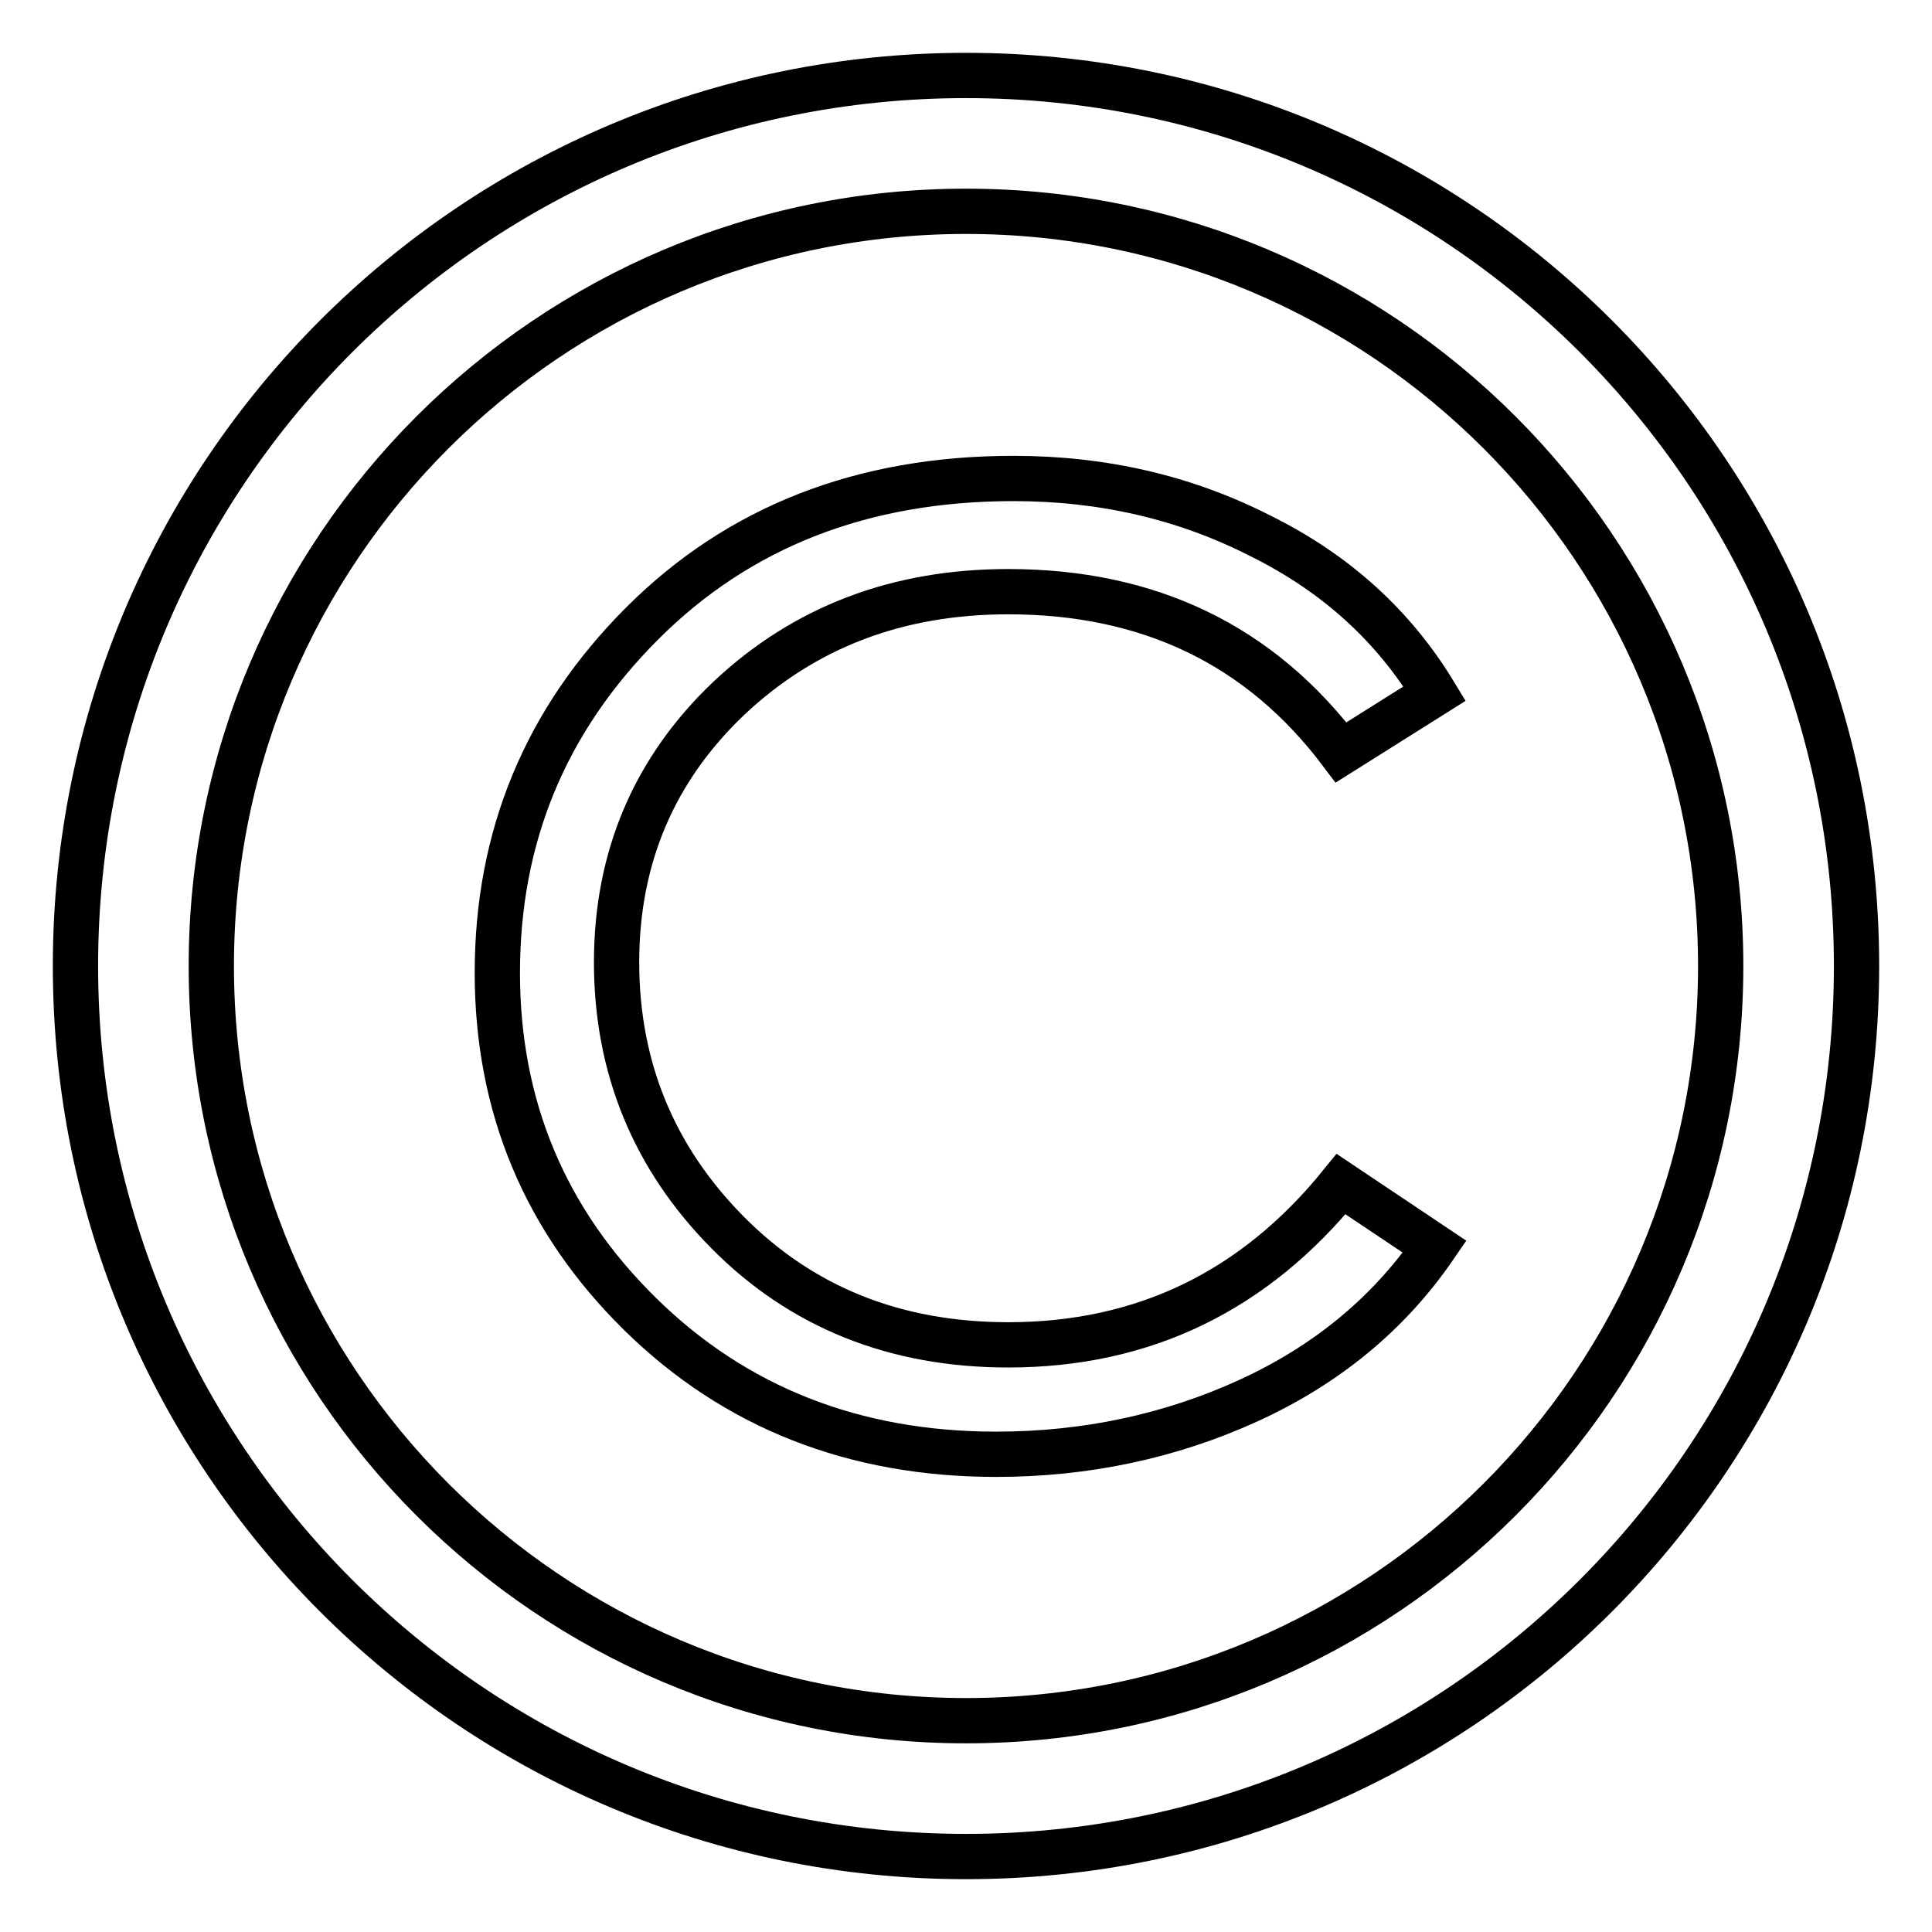 <?xml version="1.0" encoding="utf-8"?>
<!-- Svg Vector Icons : http://www.onlinewebfonts.com/icon -->
<!DOCTYPE svg PUBLIC "-//W3C//DTD SVG 1.1//EN" "http://www.w3.org/Graphics/SVG/1.1/DTD/svg11.dtd">
<svg version="1.1" xmlns="http://www.w3.org/2000/svg" xmlns:xlink="http://www.w3.org/1999/xlink" x="0px" y="0px" viewBox="0 0 256 256" enable-background="new 0 0 256 256" xml:space="preserve">
<g><g><path stroke-width="6" fill-opacity="0" stroke="#000000"  d="M190.1,91.9l-12.4,7.8c-10.7-14.2-25.4-21.3-44.1-21.3c-14.7,0-27,4.7-37,14.1c-9.9,9.4-14.9,21.1-14.9,35c0,13.9,4.9,25.9,14.7,35.8s22.2,14.9,37.2,14.9c17.9,0,32.6-7.1,44.1-21.3l12.4,8.3c-6.1,8.9-14.4,15.7-24.7,20.4s-21.5,7.1-33.4,7.1c-18.8,0-34.6-6.2-47.2-18.6c-12.6-12.4-18.9-27.5-18.9-45.2c0-18.1,6.4-33.5,19.2-46.3c12.8-12.8,29.2-19.2,49.2-19.2c11.8,0,22.7,2.5,32.7,7.6C177.1,76,184.7,83,190.1,91.9z"/><path stroke-width="6" fill-opacity="0" stroke="#000000"  d="M128,10C62.8,10,10,62.8,10,128c0,65.2,52.8,118,118,118c65.2,0,118-52.8,118-118C246,62.8,193.2,10,128,10z M128,228c-55.2,0-100-44.8-100-100C28,72.8,72.8,28,128,28c55.2,0,100,44.8,100,100C228,183.2,183.2,228,128,228z"/></g></g>
</svg>
